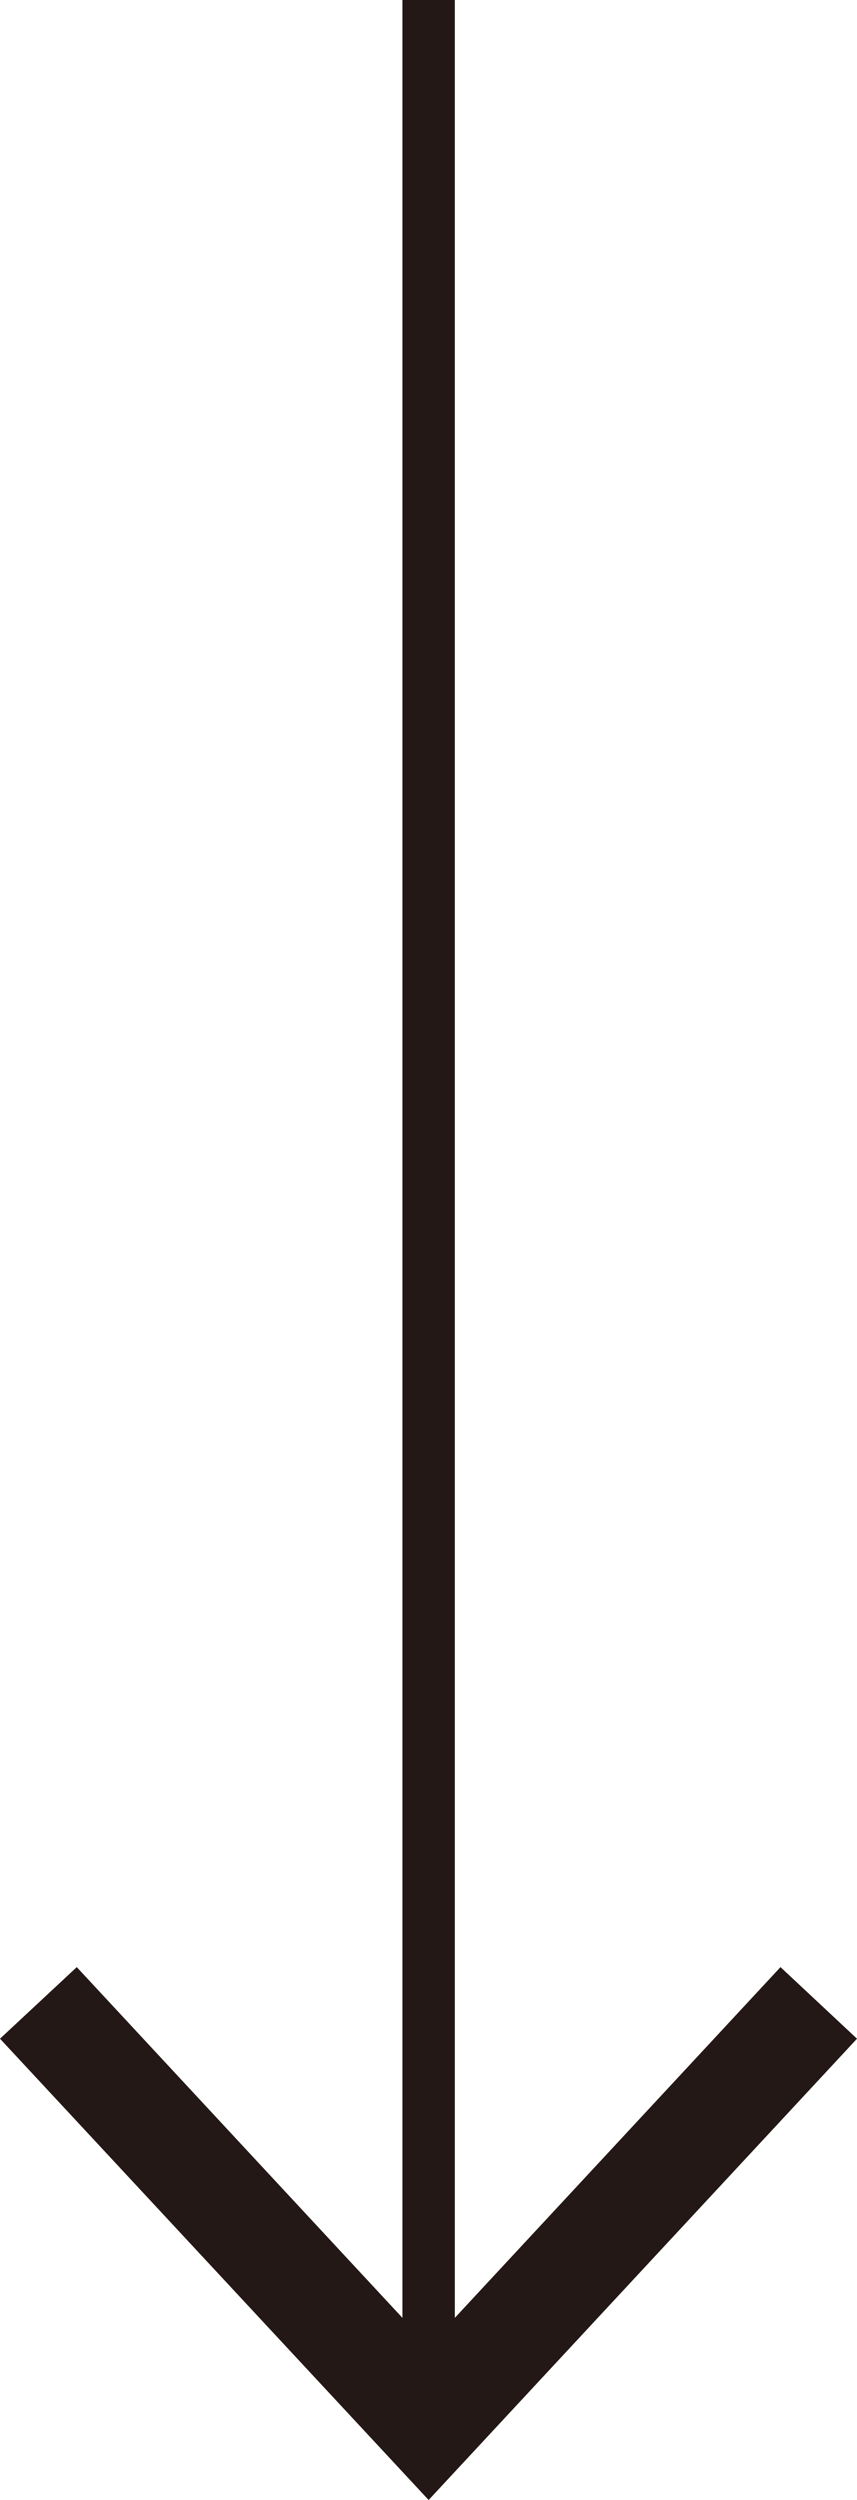 <?xml version="1.0" encoding="UTF-8"?>
<svg id="uuid-095b34ca-925b-4c02-ab63-1611ea34f283" data-name="Layer 2" xmlns="http://www.w3.org/2000/svg" viewBox="0 0 32.71 95.33">
  <g id="uuid-e4f8be50-4fe4-4d25-b973-2fc879ccd1af" data-name="台紙">
    <g>
      <line x1="16.36" x2="16.36" y2="90.99" style="fill: none; stroke: #231815; stroke-miterlimit: 10; stroke-width: 2px;"/>
      <polygon points="0 77.74 2.93 75.01 16.36 89.46 29.79 75.01 32.71 77.74 16.36 95.33 0 77.74" style="fill: #231815;"/>
    </g>
  </g>
</svg>